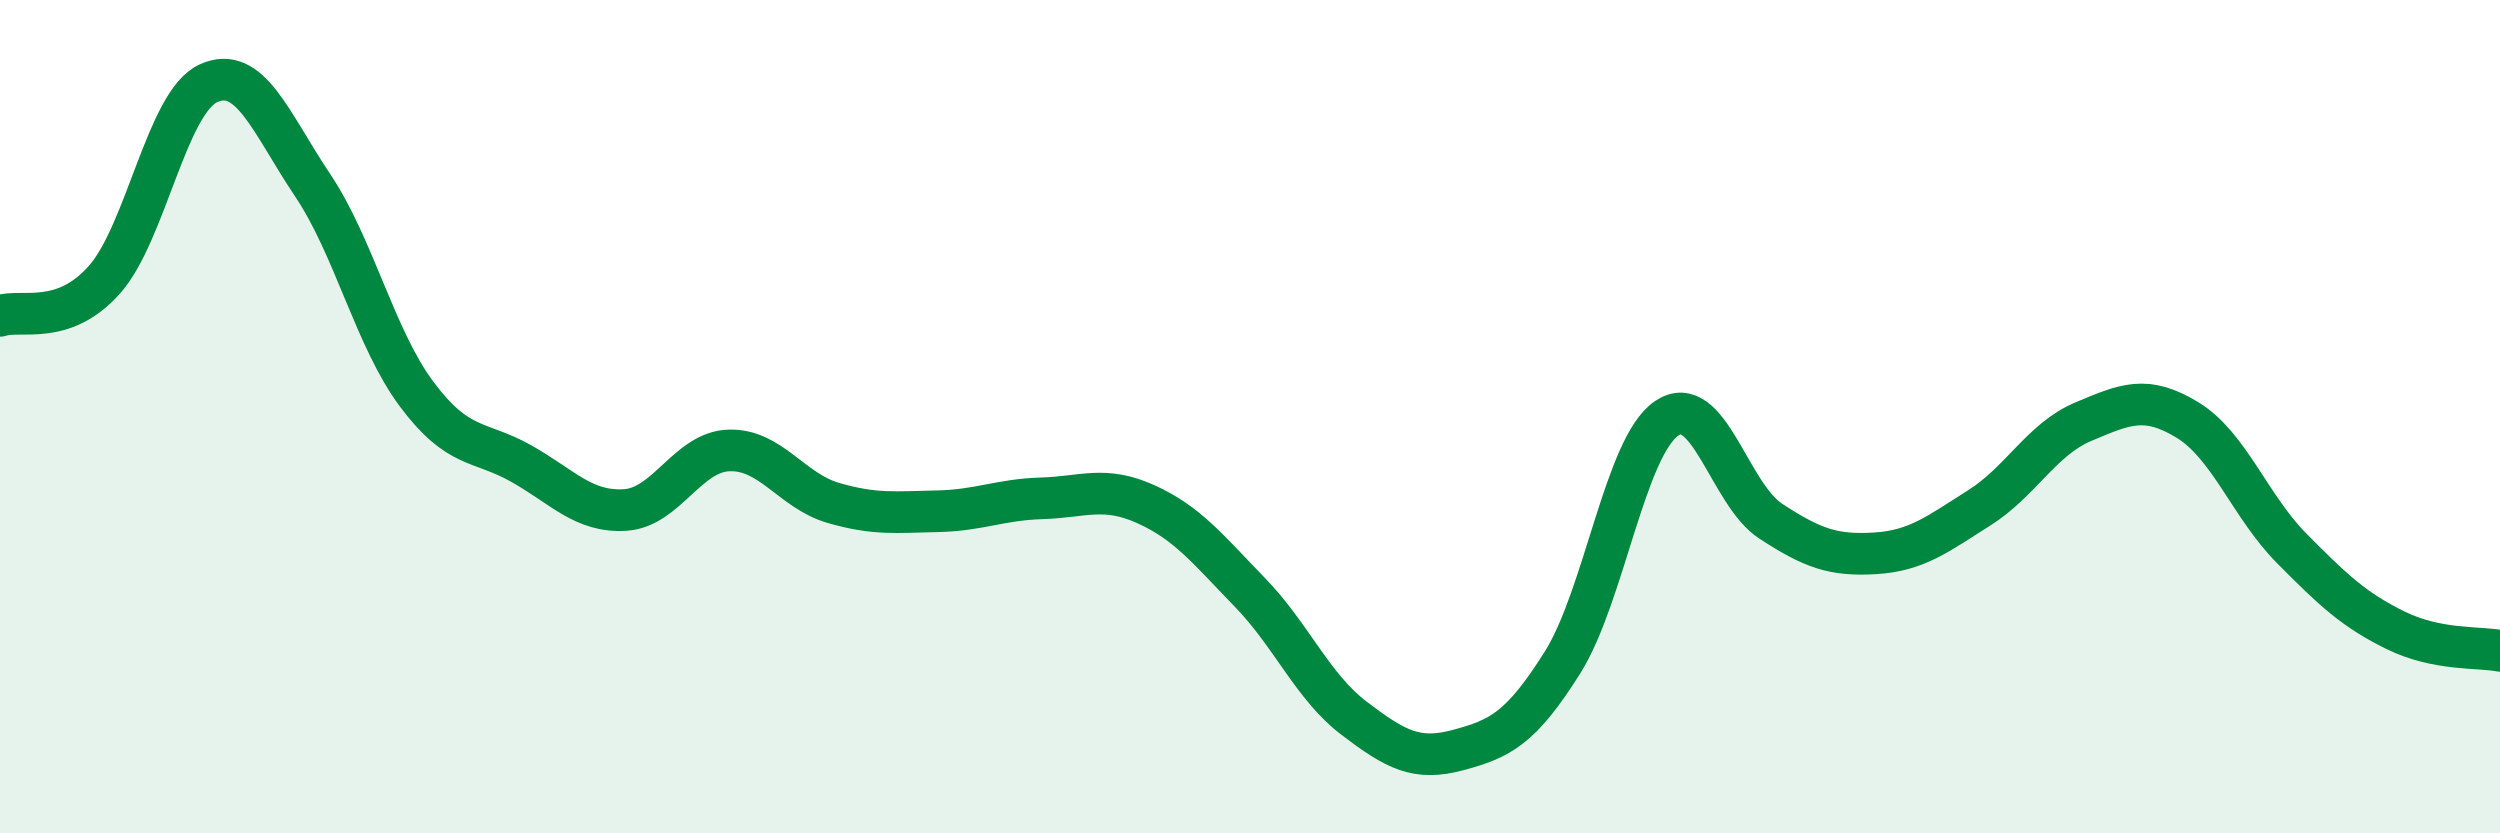 
    <svg width="60" height="20" viewBox="0 0 60 20" xmlns="http://www.w3.org/2000/svg">
      <path
        d="M 0,7.58 C 0.5,7.41 1.5,7.84 2.5,6.72 C 3.5,5.6 4,2.46 5,2 C 6,1.54 6.5,2.95 7.5,4.44 C 8.5,5.93 9,8.12 10,9.46 C 11,10.8 11.5,10.56 12.5,11.12 C 13.5,11.68 14,12.3 15,12.24 C 16,12.18 16.5,10.84 17.5,10.81 C 18.5,10.78 19,11.78 20,12.07 C 21,12.36 21.5,12.29 22.5,12.27 C 23.5,12.25 24,11.99 25,11.96 C 26,11.93 26.5,11.65 27.5,12.1 C 28.5,12.55 29,13.19 30,14.22 C 31,15.25 31.5,16.48 32.5,17.24 C 33.5,18 34,18.27 35,18 C 36,17.73 36.5,17.49 37.5,15.9 C 38.5,14.31 39,10.72 40,10.04 C 41,9.36 41.5,11.86 42.5,12.51 C 43.5,13.16 44,13.34 45,13.28 C 46,13.22 46.5,12.82 47.5,12.19 C 48.5,11.56 49,10.54 50,10.12 C 51,9.7 51.5,9.47 52.5,10.08 C 53.5,10.69 54,12.15 55,13.16 C 56,14.17 56.5,14.64 57.5,15.13 C 58.5,15.62 59.5,15.52 60,15.62L60 20L0 20Z"
        fill="#008740"
        opacity="0.1"
        stroke-linecap="round"
        stroke-linejoin="round"
      />
      <path
        d="M 0,7.58 C 0.5,7.41 1.5,7.84 2.5,6.72 C 3.5,5.6 4,2.46 5,2 C 6,1.54 6.5,2.95 7.5,4.44 C 8.5,5.93 9,8.12 10,9.46 C 11,10.8 11.5,10.56 12.5,11.12 C 13.5,11.68 14,12.3 15,12.24 C 16,12.18 16.5,10.84 17.5,10.81 C 18.5,10.78 19,11.78 20,12.07 C 21,12.36 21.5,12.29 22.5,12.27 C 23.5,12.25 24,11.99 25,11.96 C 26,11.93 26.5,11.65 27.5,12.1 C 28.5,12.55 29,13.19 30,14.22 C 31,15.25 31.5,16.48 32.5,17.24 C 33.5,18 34,18.27 35,18 C 36,17.73 36.5,17.49 37.5,15.9 C 38.5,14.31 39,10.72 40,10.04 C 41,9.36 41.5,11.86 42.5,12.51 C 43.5,13.16 44,13.34 45,13.28 C 46,13.22 46.5,12.82 47.5,12.19 C 48.5,11.56 49,10.54 50,10.12 C 51,9.7 51.5,9.47 52.5,10.08 C 53.5,10.69 54,12.15 55,13.16 C 56,14.17 56.5,14.64 57.5,15.13 C 58.5,15.62 59.5,15.52 60,15.62"
        stroke="#008740"
        stroke-width="1"
        fill="none"
        stroke-linecap="round"
        stroke-linejoin="round"
      />
    </svg>
  